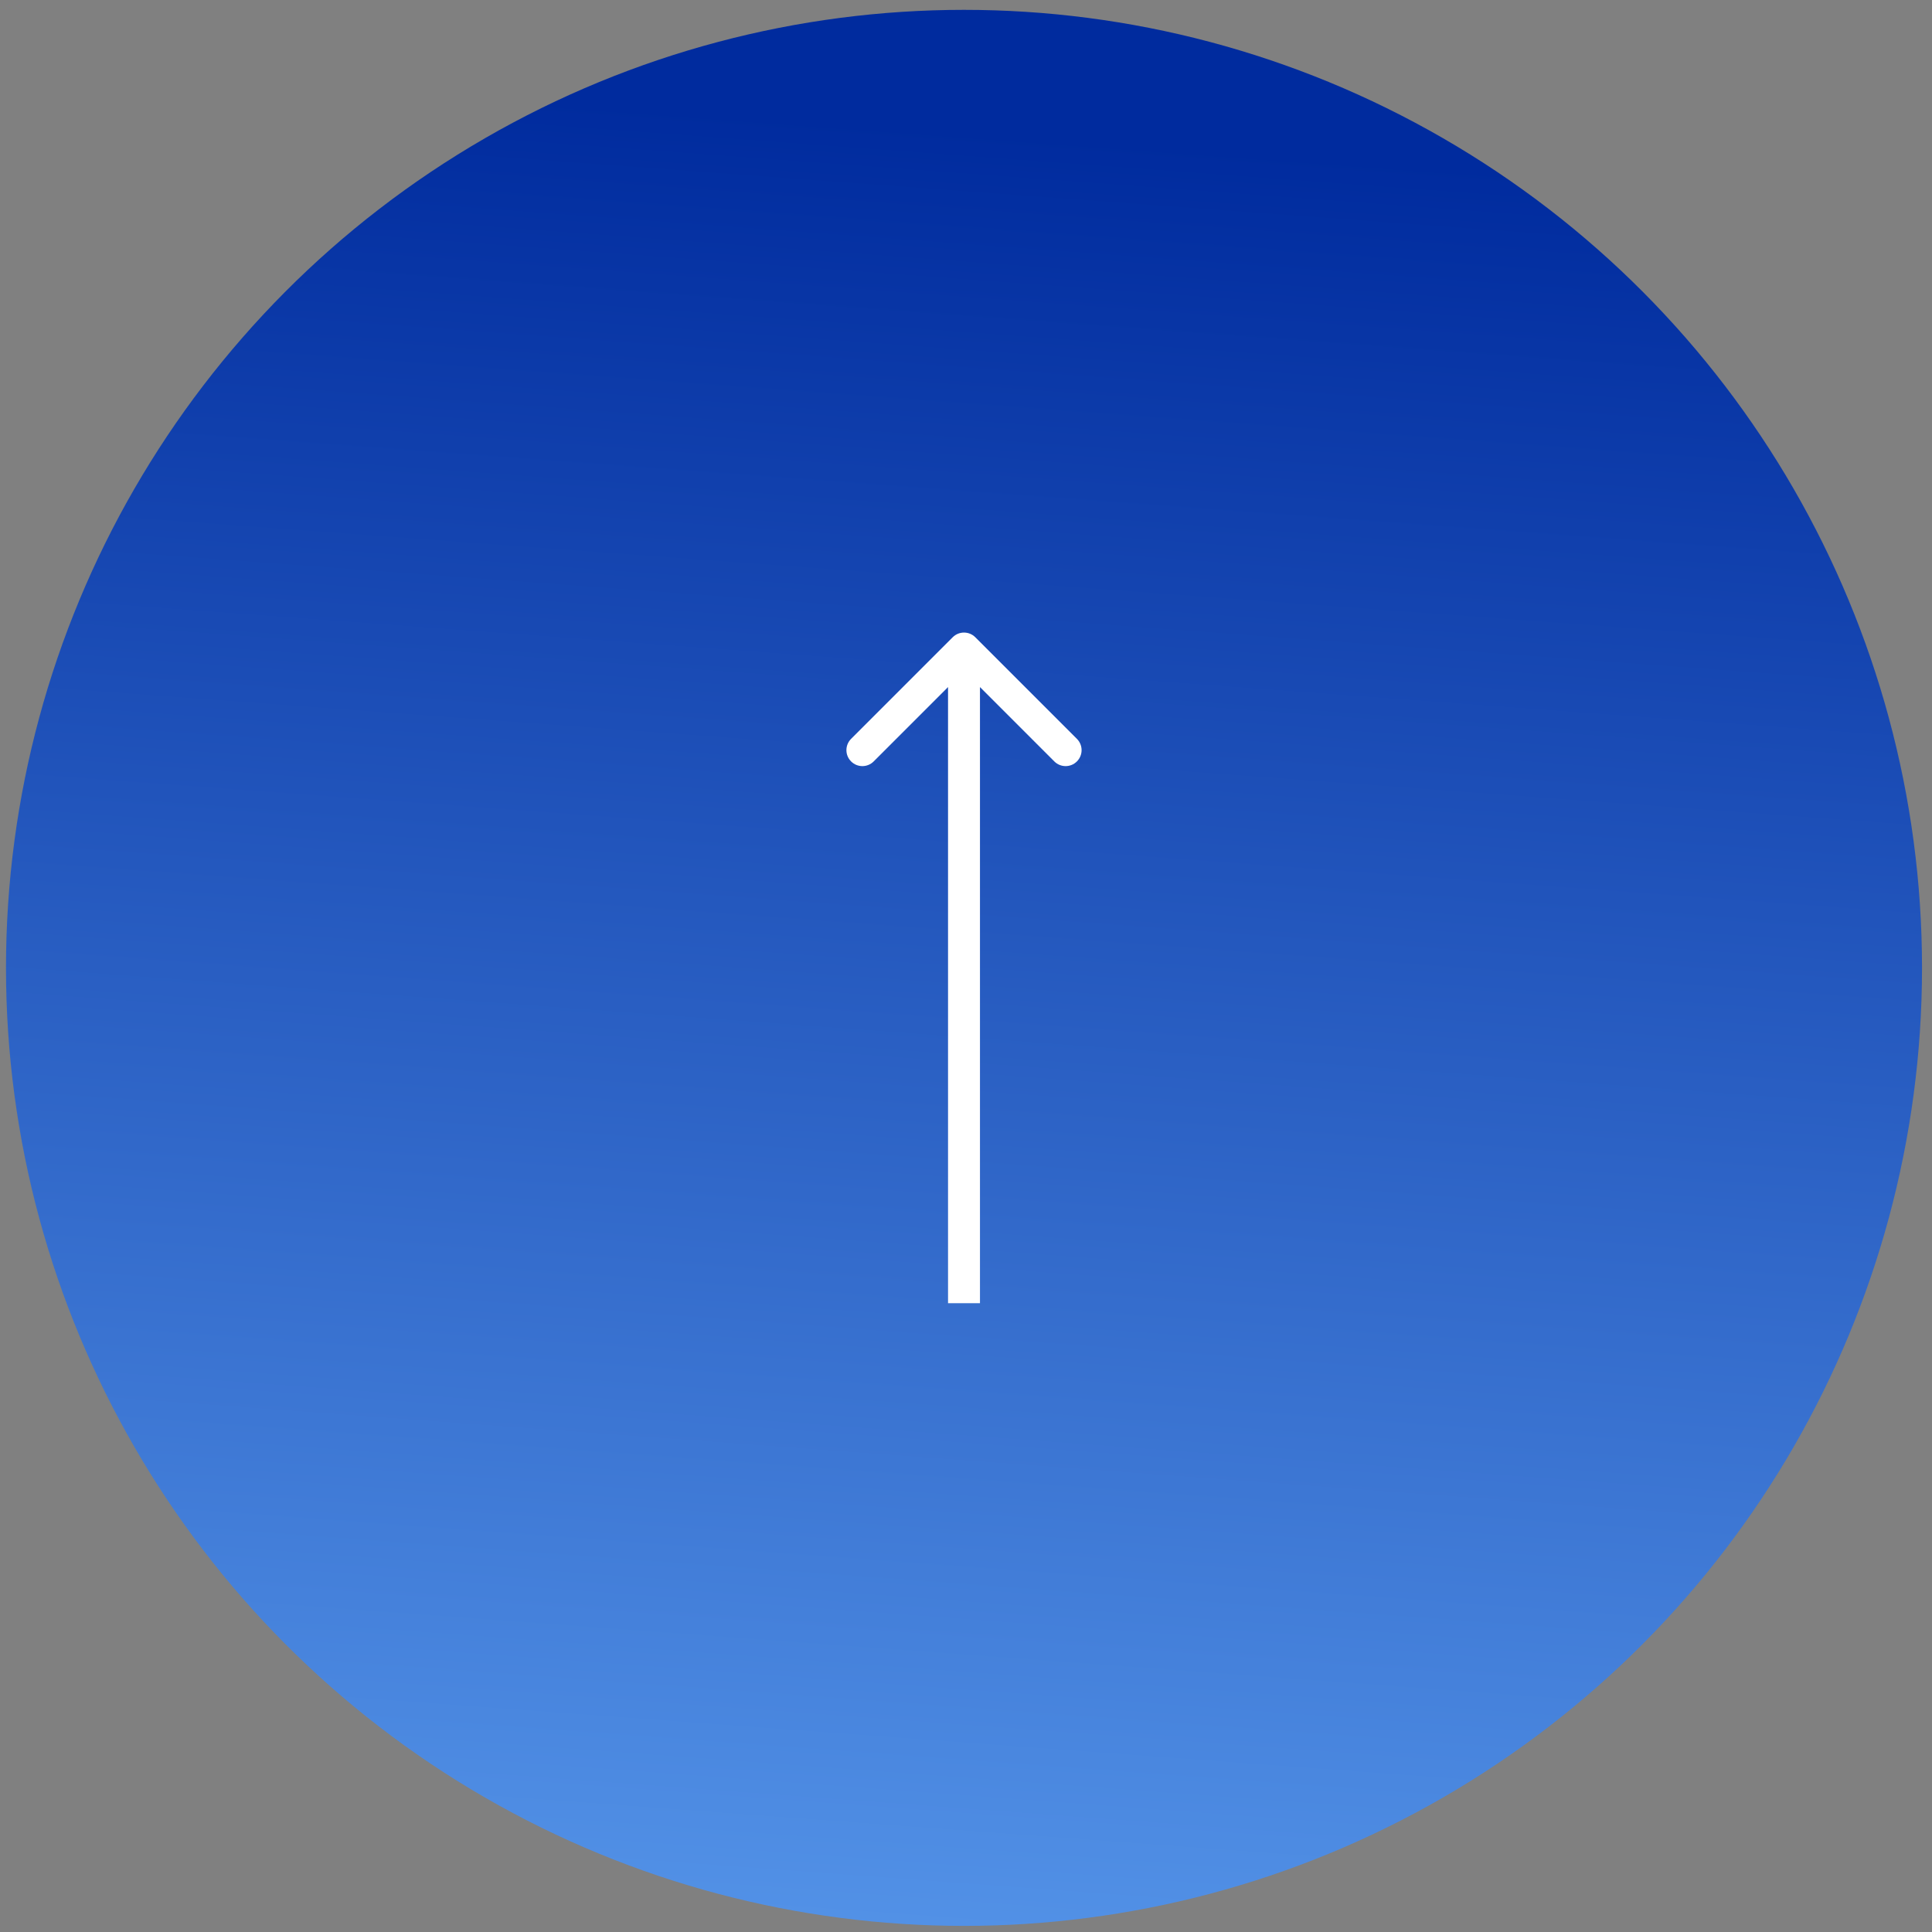 <svg width="121" height="121" viewBox="0 0 121 121" fill="none" xmlns="http://www.w3.org/2000/svg">
<rect x="0" y="0" width="121" height="121" fill="#808080" stroke="none"/>
<circle cx="60.375" cy="60.617" r="60" fill="url(#paint0_linear_145_362)"/>
<path d="M61.082 39.91C60.692 39.52 60.058 39.52 59.668 39.91L53.304 46.274C52.913 46.665 52.913 47.298 53.304 47.688C53.694 48.079 54.328 48.079 54.718 47.688L60.375 42.031L66.032 47.688C66.422 48.079 67.055 48.079 67.446 47.688C67.837 47.298 67.837 46.665 67.446 46.274L61.082 39.91ZM60.375 40.617H59.375V81.617H60.375H61.375V40.617H60.375Z" fill="white"/>
<defs>
<linearGradient id="paint0_linear_145_362" x1="46.41" y1="7.063" x2="36.138" y2="146.531" gradientUnits="userSpaceOnUse">
<stop stop-color="#002B9E"/>
<stop offset="1" stop-color="#66AAF8"/>
</linearGradient>
</defs>
</svg>

